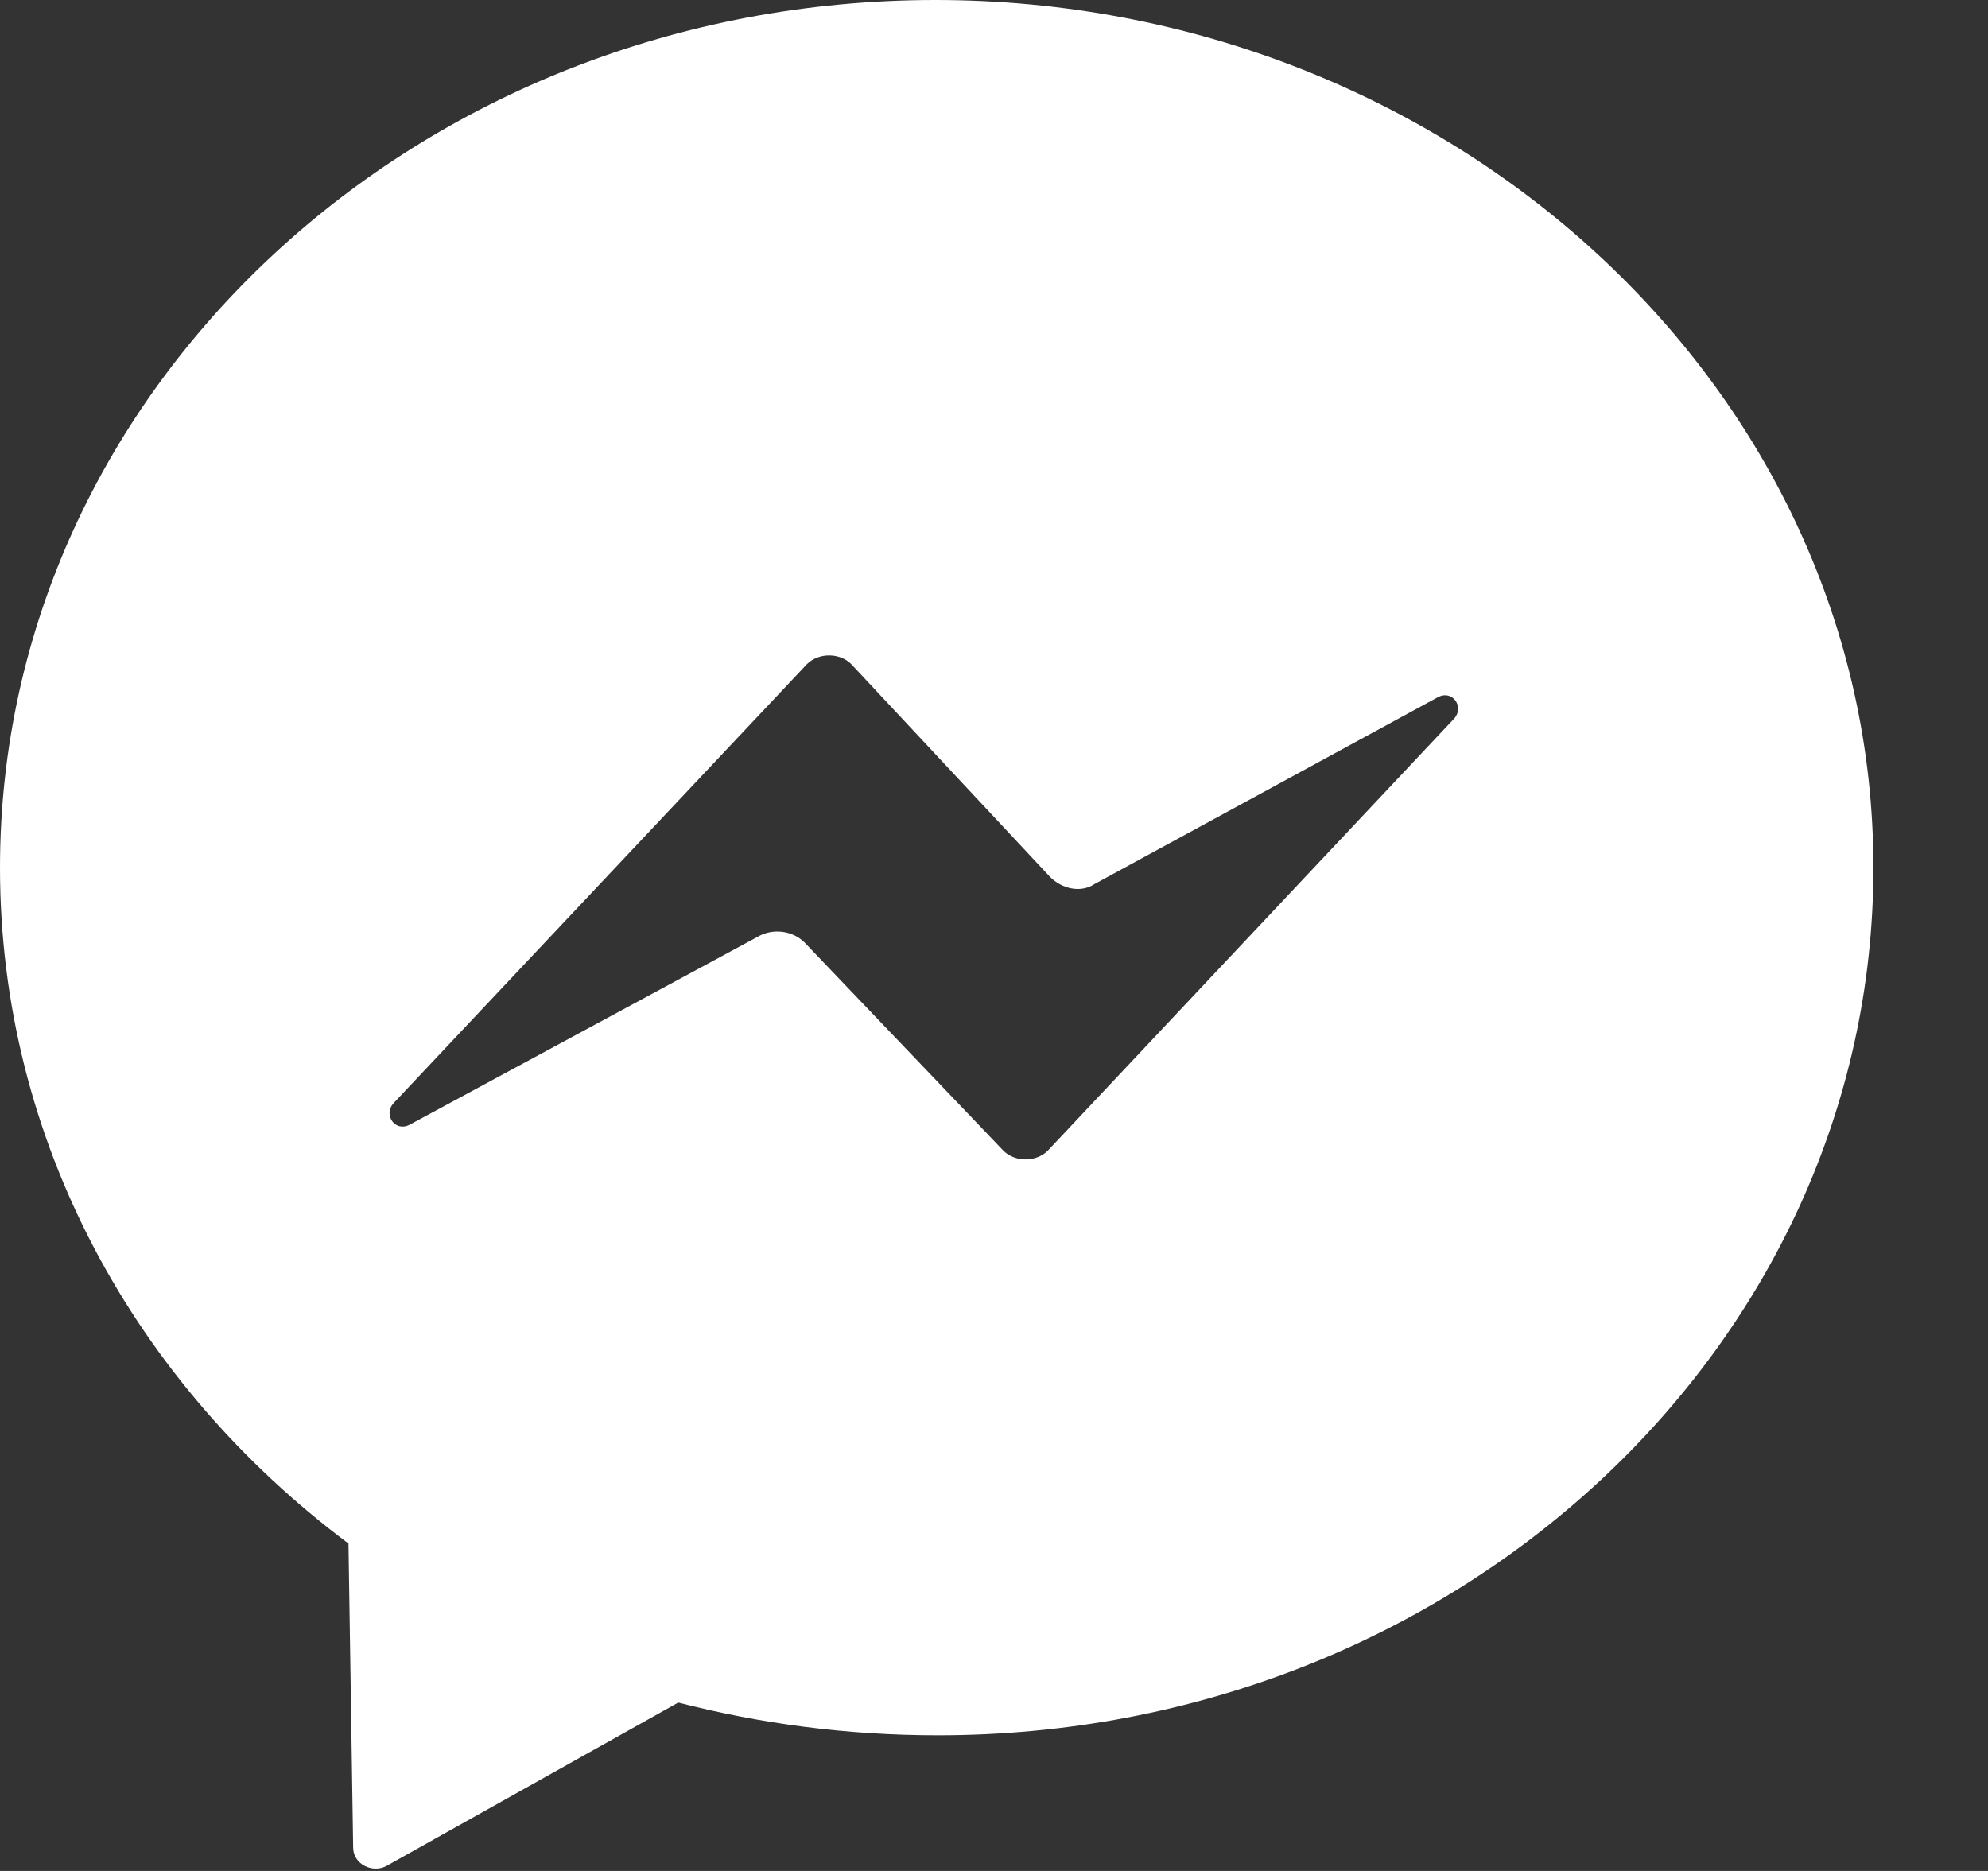 <svg width="17" height="16" viewBox="0 0 17 16" fill="none" xmlns="http://www.w3.org/2000/svg">
<rect x="0" y="0" width="17" height="16" fill="#333333" stroke="none"/>
<path d="M8 0C3.58 0 0 3.32 0 7.42C0 9.76 1.16 11.84 2.98 13.2L3.02 15.8C3.02 15.94 3.18 16.02 3.3 15.96L5.8 14.56C6.5 14.74 7.24 14.84 8.02 14.84C12.44 14.84 16.02 11.52 16.02 7.42C16.02 3.32 12.4 0 8 0ZM8.58 9.84L6.88 8.06C6.78 7.96 6.62 7.94 6.5 8L3.5 9.62C3.38 9.68 3.28 9.54 3.36 9.44L6.9 5.68C7 5.58 7.18 5.58 7.28 5.68L8.98 7.5C9.08 7.6 9.24 7.64 9.36 7.56L12.3 5.96C12.42 5.9 12.52 6.04 12.44 6.14L8.96 9.84C8.86 9.94 8.68 9.94 8.58 9.84Z" fill="white"/>
</svg>
